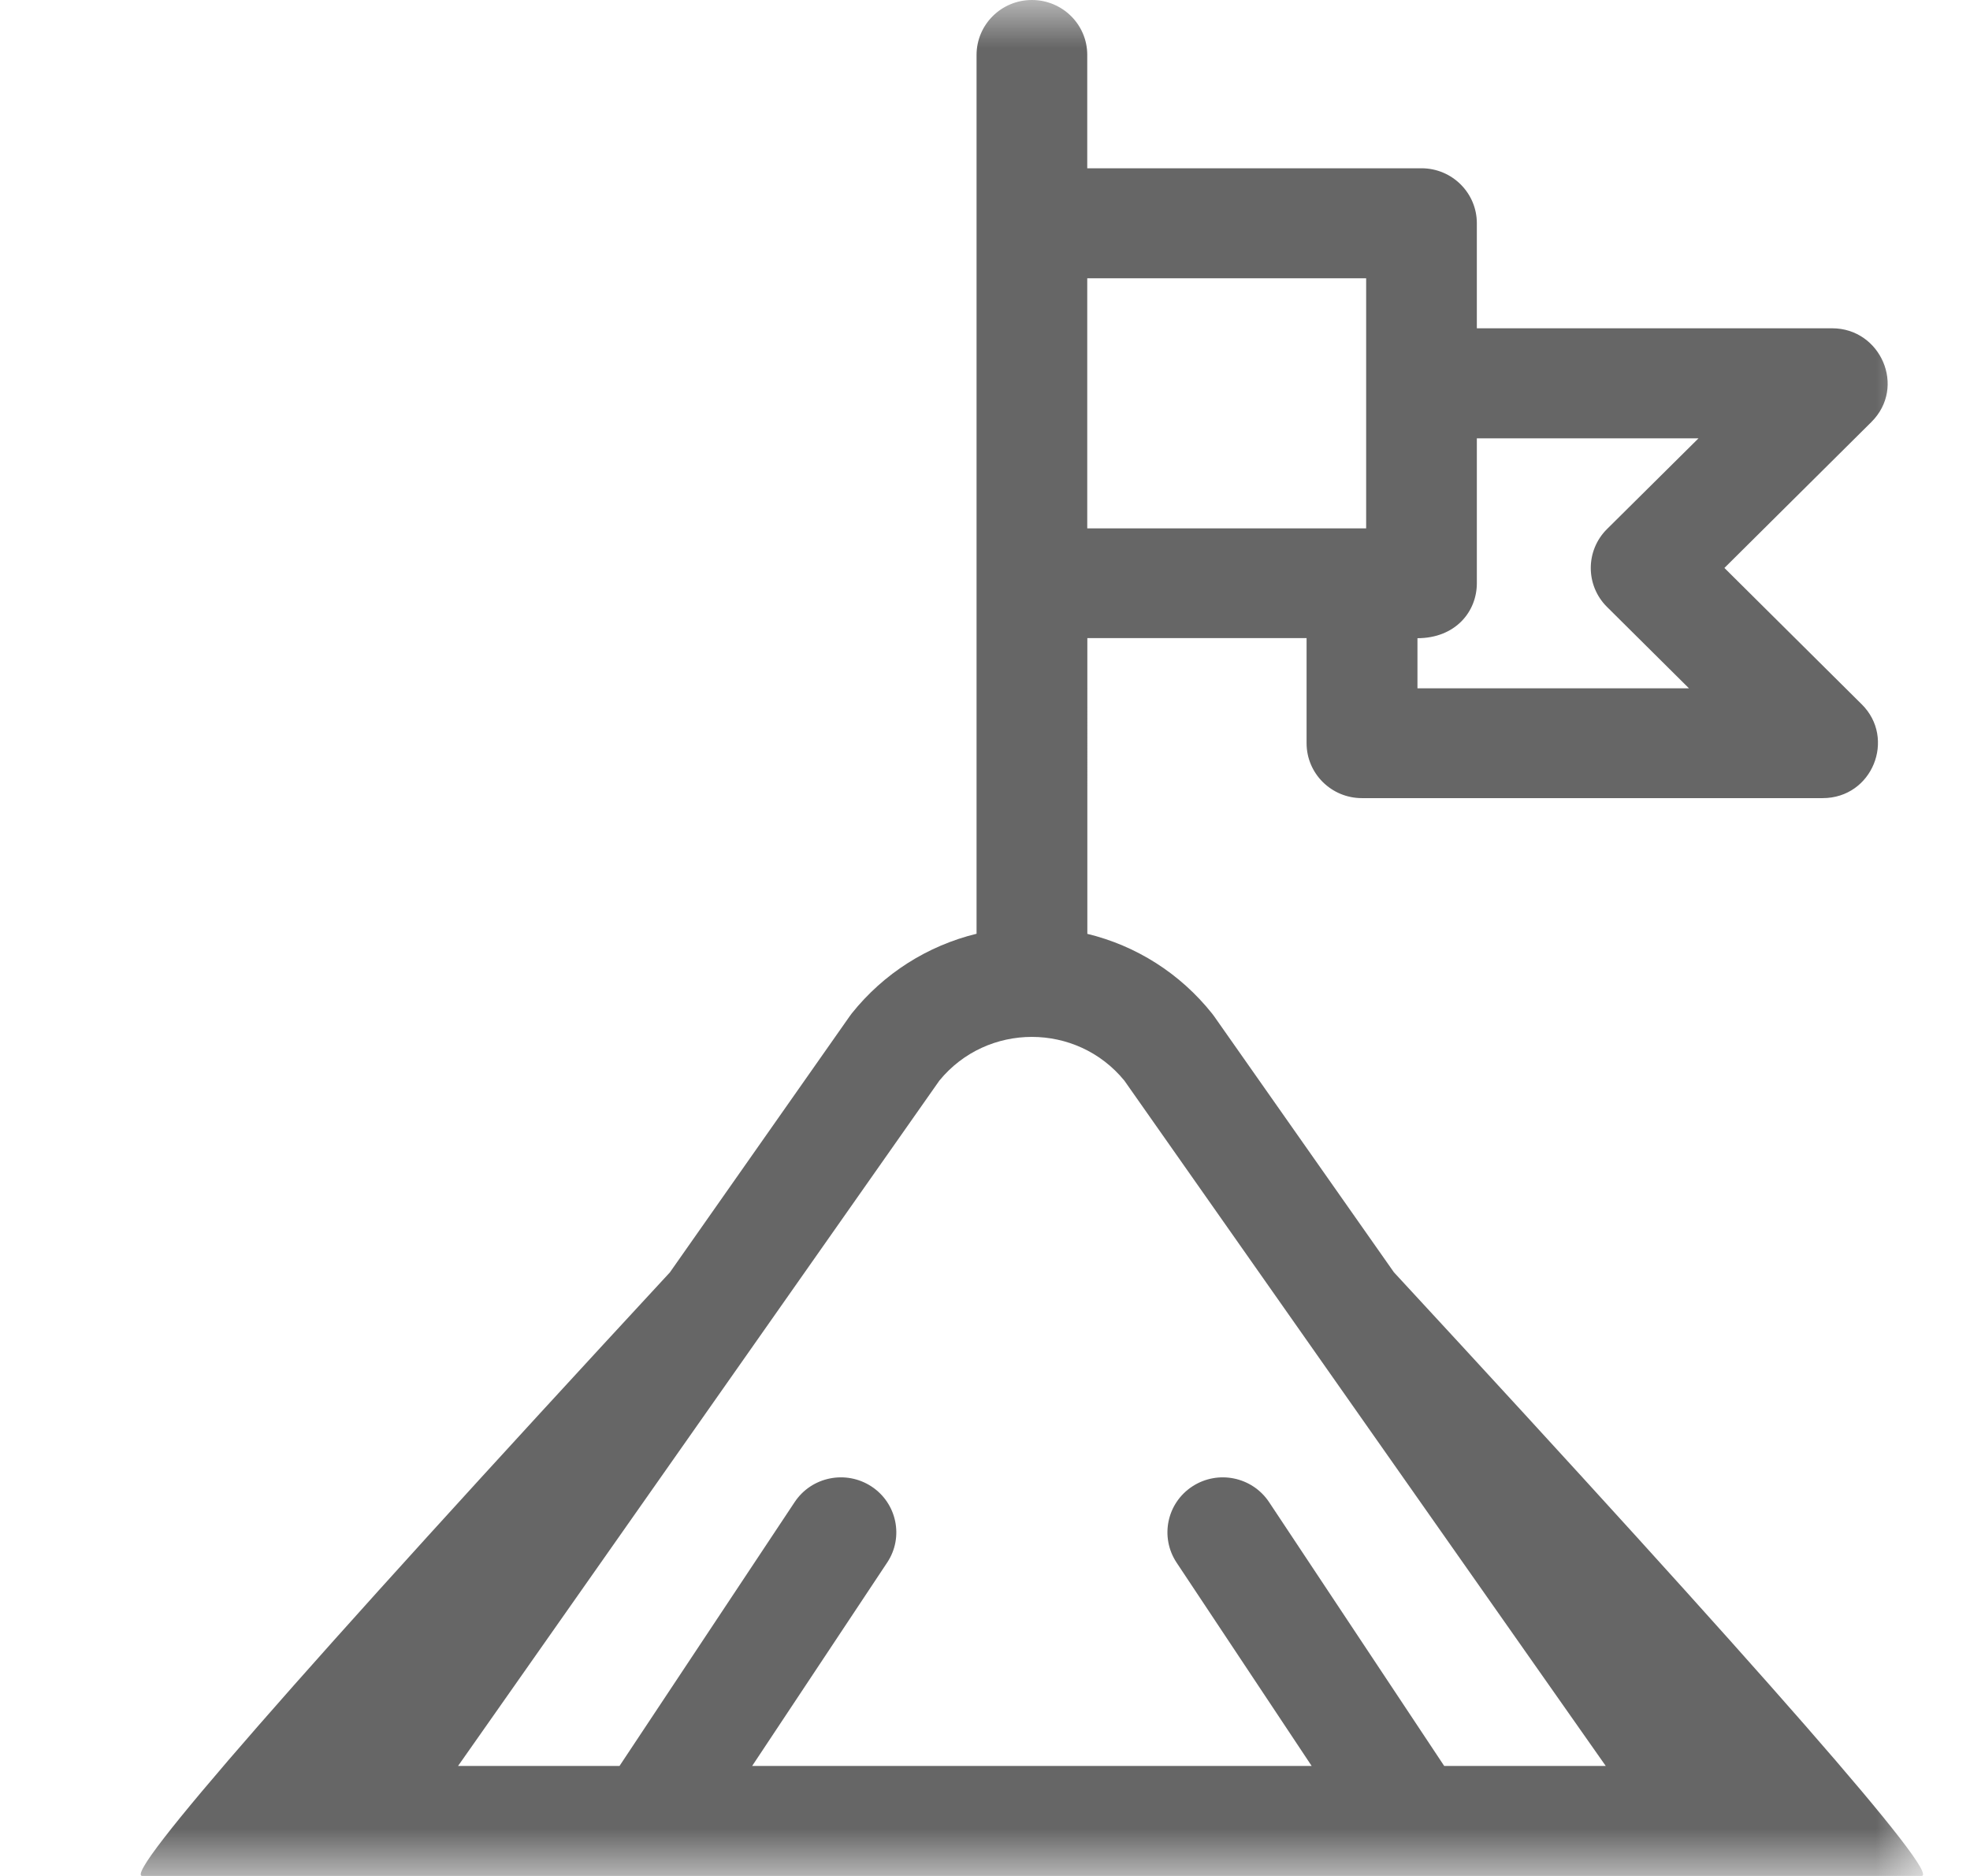 <svg xmlns="http://www.w3.org/2000/svg" xmlns:xlink="http://www.w3.org/1999/xlink" width="21" height="20" viewBox="0 0 21 20">
    <defs>
        <path id="4ouh6o994a" d="M0 0L20 0 20 20 0 20z"/>
    </defs>
    <g fill="none" fill-rule="evenodd">
        <g>
            <g transform="translate(-708 -12) translate(708.5 12)">
                <mask id="pa70c7n5lb" fill="#fff">
                    <use xlink:href="#4ouh6o994a"/>
                </mask>
                <path fill="#666" d="M1.017 20h18.966c.217 0-1.657-2.145-5.624-6.436l-1.917-2.73-.021-.028c-.343-.43-.81-.724-1.33-.85V6.803h2.337v1.12c0 .324.264.586.59.586h4.911c.531 0 .784-.637.417-1l-1.464-1.454L19.448 4.5c.377-.374.099-1-.417-1h-3.788V2.38c0-.323-.264-.586-.59-.586H11.09V.585c0-.323-.264-.585-.59-.585-.326 0-.59.262-.59.586v9.369c-.521.127-.989.422-1.331.85l-.022.03-1.916 2.73C2.674 17.854.8 20 1.017 20zM14.609 6.804c.405 0 .634-.282.634-.586V4.673h2.363l-.976.968c-.23.229-.23.6 0 .829l.874.868H14.61v-.534zM11.09 5.633h2.973V2.967H11.09v2.666zM9.514 11.52c.509-.621 1.463-.62 1.971 0l5.132 7.307h-1.722l-1.867-2.813c-.18-.27-.545-.345-.818-.167-.272.178-.347.541-.168.812l1.44 2.168H7.518l1.439-2.168c.18-.27.104-.634-.168-.812-.273-.178-.639-.103-.818.167l-1.867 2.813H4.383l5.131-7.307z" mask="url(#pa70c7n5lb)"/>
            </g>
        </g>
    </g>
</svg>

